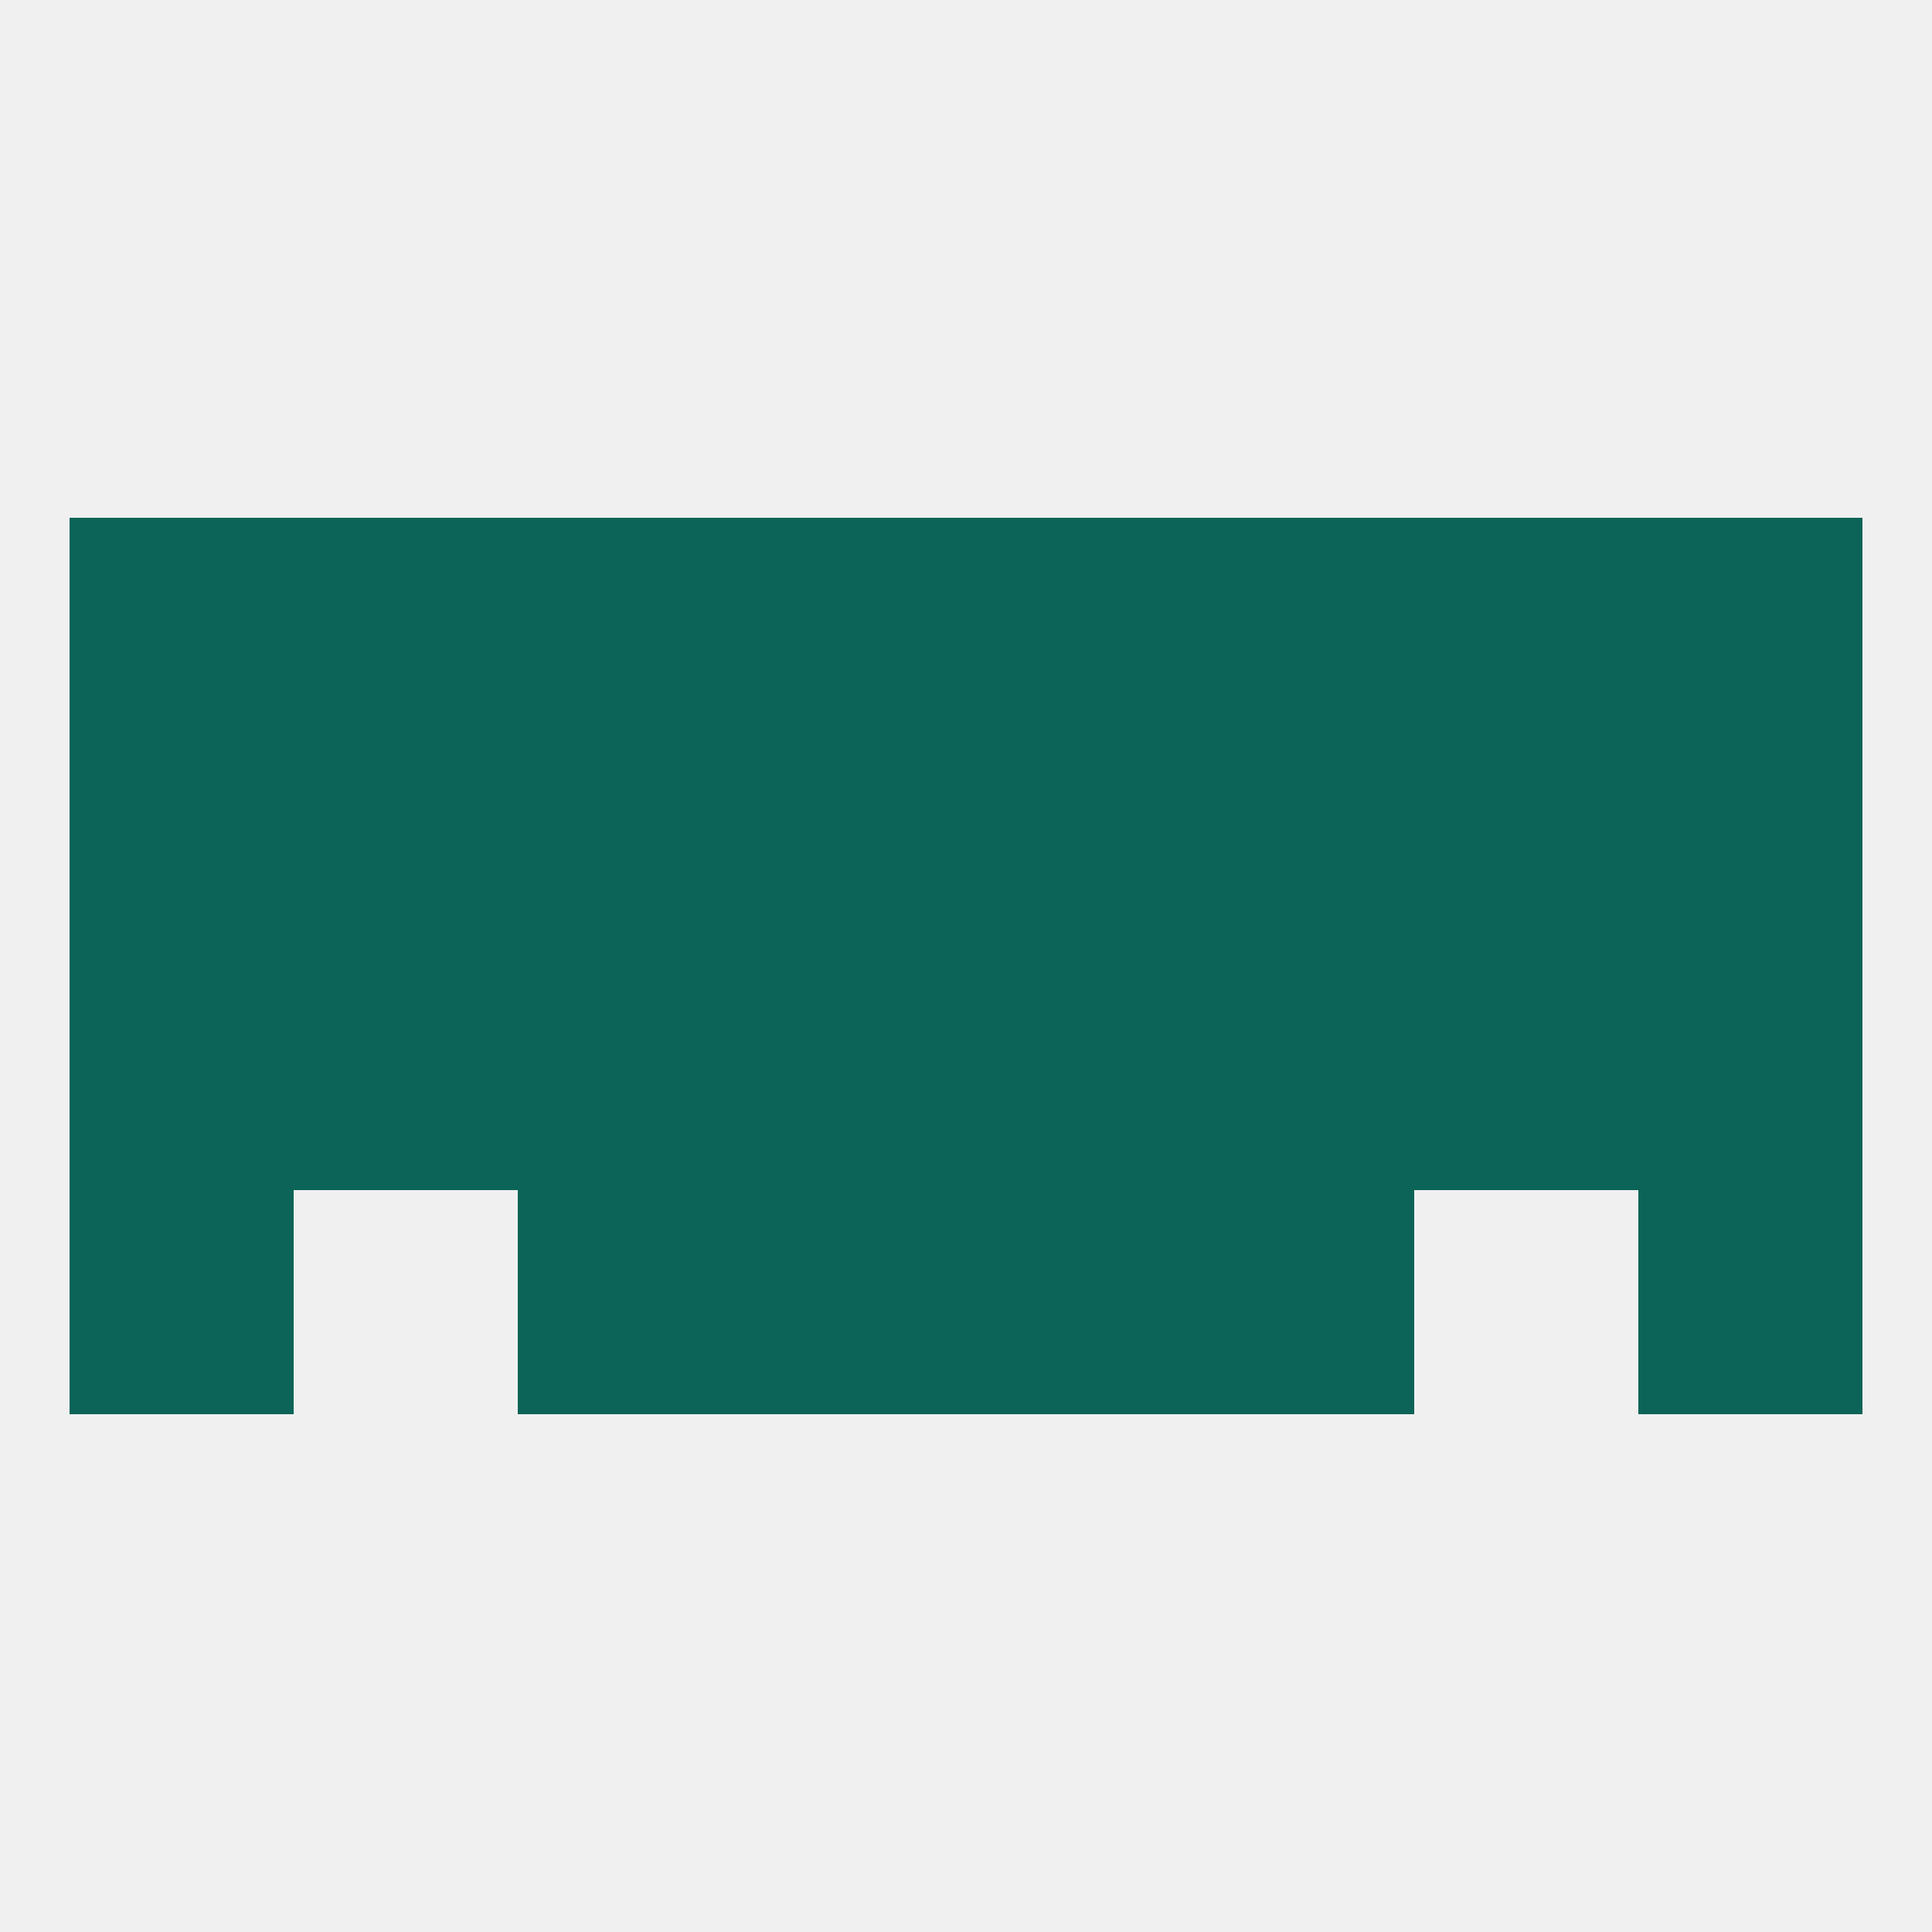 
<!--   <?xml version="1.0"?> -->
<svg version="1.1" baseprofile="full" xmlns="http://www.w3.org/2000/svg" xmlns:xlink="http://www.w3.org/1999/xlink" xmlns:ev="http://www.w3.org/2001/xml-events" width="250" height="250" viewBox="0 0 250 250" >
	<rect width="100%" height="100%" fill="rgba(240,240,240,255)"/>

	<rect x="9" y="125" width="29" height="29" fill="rgba(11,100,87,255)"/>
	<rect x="212" y="125" width="29" height="29" fill="rgba(11,100,87,255)"/>
	<rect x="183" y="125" width="29" height="29" fill="rgba(11,100,87,255)"/>
	<rect x="154" y="125" width="29" height="29" fill="rgba(11,100,87,255)"/>
	<rect x="96" y="125" width="29" height="29" fill="rgba(11,100,87,255)"/>
	<rect x="38" y="125" width="29" height="29" fill="rgba(11,100,87,255)"/>
	<rect x="67" y="125" width="29" height="29" fill="rgba(11,100,87,255)"/>
	<rect x="125" y="125" width="29" height="29" fill="rgba(11,100,87,255)"/>
	<rect x="67" y="154" width="29" height="29" fill="rgba(11,100,87,255)"/>
	<rect x="154" y="154" width="29" height="29" fill="rgba(11,100,87,255)"/>
	<rect x="9" y="154" width="29" height="29" fill="rgba(11,100,87,255)"/>
	<rect x="212" y="154" width="29" height="29" fill="rgba(11,100,87,255)"/>
	<rect x="96" y="154" width="29" height="29" fill="rgba(11,100,87,255)"/>
	<rect x="125" y="154" width="29" height="29" fill="rgba(11,100,87,255)"/>
	<rect x="67" y="96" width="29" height="29" fill="rgba(11,100,87,255)"/>
	<rect x="38" y="96" width="29" height="29" fill="rgba(11,100,87,255)"/>
	<rect x="96" y="96" width="29" height="29" fill="rgba(11,100,87,255)"/>
	<rect x="125" y="96" width="29" height="29" fill="rgba(11,100,87,255)"/>
	<rect x="154" y="96" width="29" height="29" fill="rgba(11,100,87,255)"/>
	<rect x="183" y="96" width="29" height="29" fill="rgba(11,100,87,255)"/>
	<rect x="9" y="96" width="29" height="29" fill="rgba(11,100,87,255)"/>
	<rect x="212" y="96" width="29" height="29" fill="rgba(11,100,87,255)"/>
	<rect x="154" y="67" width="29" height="29" fill="rgba(11,100,87,255)"/>
	<rect x="96" y="67" width="29" height="29" fill="rgba(11,100,87,255)"/>
	<rect x="125" y="67" width="29" height="29" fill="rgba(11,100,87,255)"/>
	<rect x="9" y="67" width="29" height="29" fill="rgba(11,100,87,255)"/>
	<rect x="212" y="67" width="29" height="29" fill="rgba(11,100,87,255)"/>
	<rect x="38" y="67" width="29" height="29" fill="rgba(11,100,87,255)"/>
	<rect x="183" y="67" width="29" height="29" fill="rgba(11,100,87,255)"/>
	<rect x="67" y="67" width="29" height="29" fill="rgba(11,100,87,255)"/>
</svg>